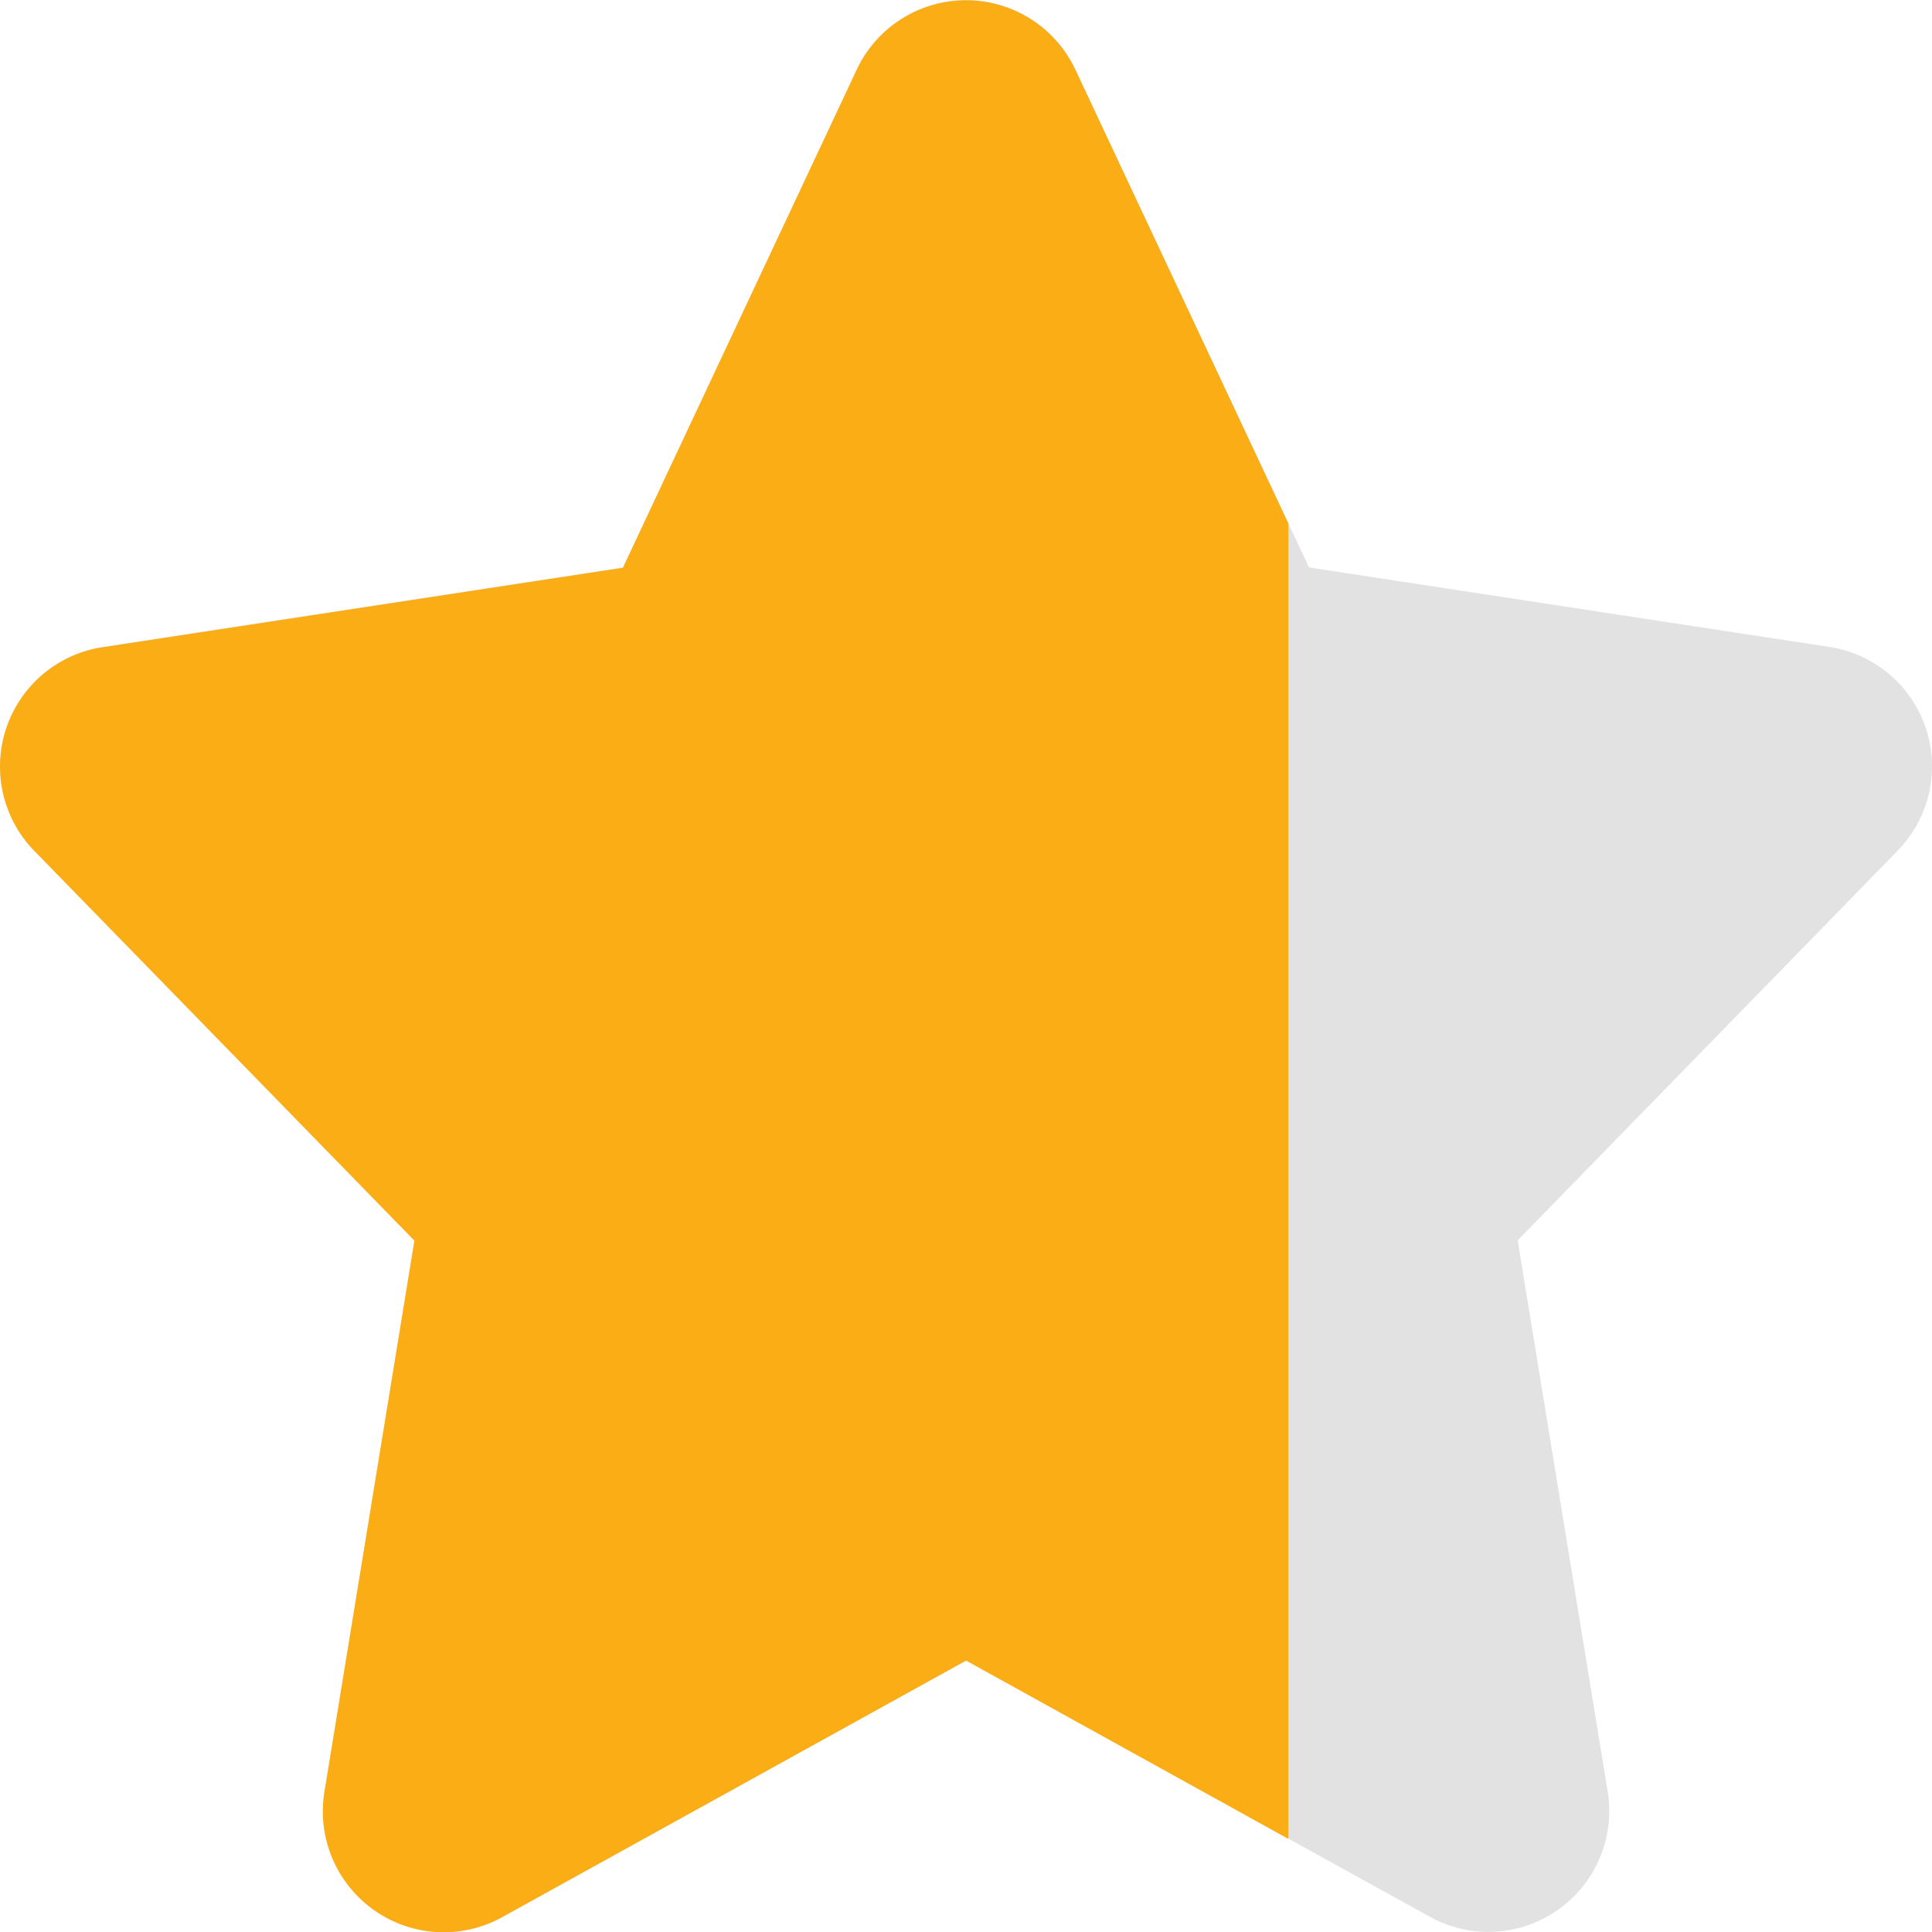 <svg xmlns="http://www.w3.org/2000/svg" width="35" height="35" fill="none"><path fill="#E2E2E2" d="M34.887 13.188a2.19 2.19 0 0 0-1.744-1.468l-9.428-1.44-4.234-9.022a2.188 2.188 0 0 0-3.962 0l-4.235 9.022-9.427 1.44a2.187 2.187 0 0 0-1.235 3.69l6.885 7.06-1.63 9.988a2.19 2.19 0 0 0 3.22 2.268l8.403-4.648 6.215 3.437 2.19 1.21a2.19 2.19 0 0 0 3.22-2.267l-1.631-9.988 6.885-7.06a2.19 2.19 0 0 0 .508-2.222Z"/><path fill="#FAAD14" d="m19.482 1.264 3.858 8.219v23.83l-5.838-3.23-8.404 4.648a2.189 2.189 0 0 1-3.22-2.268l1.63-9.987-6.885-7.06a2.187 2.187 0 0 1 1.235-3.69l9.427-1.44 4.236-9.022a2.187 2.187 0 0 1 3.96 0Z"/></svg>